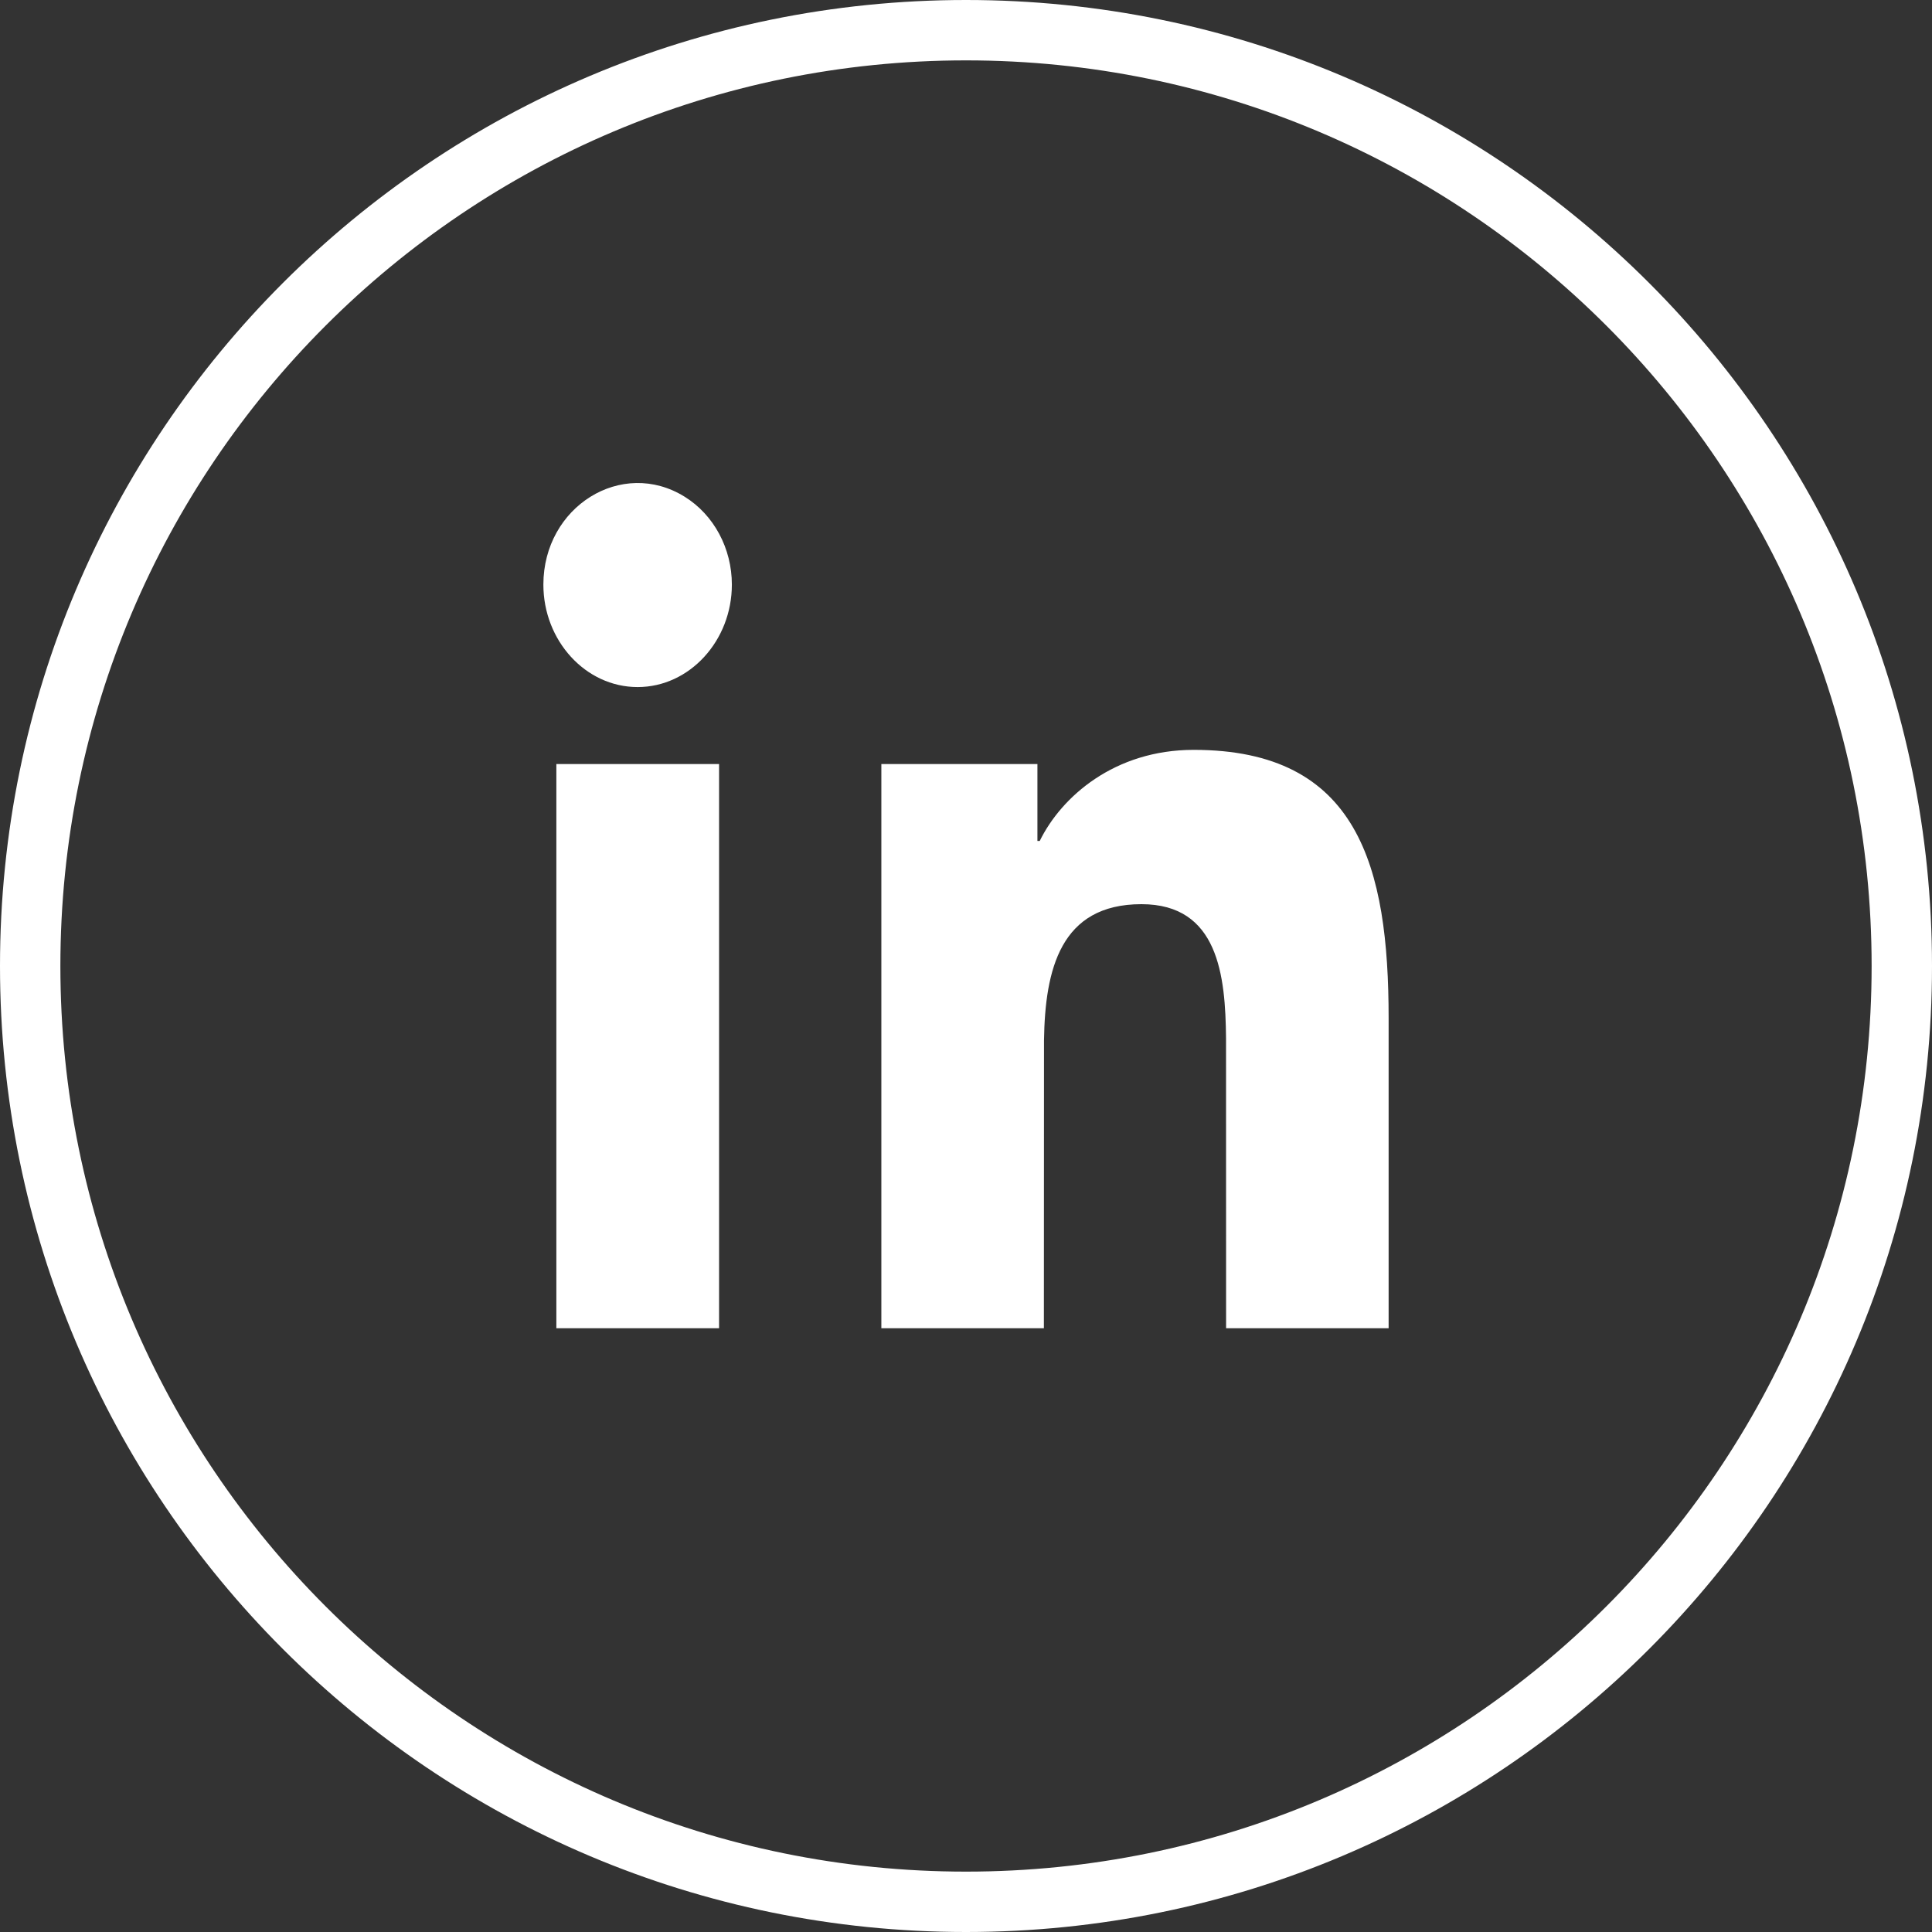 <?xml version="1.0" encoding="UTF-8"?>
<svg width="32px" height="32px" viewBox="0 0 32 32" version="1.1" xmlns="http://www.w3.org/2000/svg" xmlns:xlink="http://www.w3.org/1999/xlink">
    <rect x="0" y="0" width="32" height="32" fill="#333333" stroke="none"/>
    <title>IN</title>
    <g id="Homepage" stroke="none" stroke-width="1" fill="none" fill-rule="evenodd">
        <g id="Seaview-ORTHO_v2.5C_dm-FED" transform="translate(-852, -3220)" fill="#FFFFFF">
            <g id="Group-50" transform="translate(0, 2318)">
                <g id="Footer" transform="translate(0, 760)">
                    <g id="Group-12" transform="translate(260, 100)">
                        <g id="Social-Icons" transform="translate(480, 42)">
                            <g id="Linked-In" transform="translate(112, 0)">
                                <path d="M16,0 C24.837,0 32,7.163 32,16 C32,24.837 24.837,32 16,32 C7.163,32 0,24.837 0,16 C0,7.163 7.163,0 16,0 Z M16,1 C7.716,1 1,7.716 1,16 C1,24.284 7.716,31 16,31 C24.284,31 31,24.284 31,16 C31,7.716 24.284,1 16,1 Z M19.771,12.42 C22.499,12.42 23,14.354 23,16.866 L23,22 L20.308,22 L20.307,17.196 C20.297,16.161 20.181,14.976 18.906,14.976 C17.561,14.976 17.31,16.062 17.292,17.227 L17.29,22 L14.598,22 L14.598,12.655 L17.183,12.655 L17.183,13.929 L17.221,13.929 C17.581,13.195 18.46,12.42 19.771,12.42 Z M11.91,12.655 L11.91,22 L9.215,22 L9.215,12.655 L11.91,12.655 Z M11.341,8.228 C11.824,8.528 12.122,9.083 12.122,9.683 C12.122,10.611 11.422,11.38 10.561,11.38 C9.699,11.38 9,10.611 9,9.683 C9,8.389 10.301,7.581 11.341,8.228 Z" id="Shape"></path>
                            </g>
                        </g>
                    </g>
                </g>
            </g>
        </g>
    </g>
</svg>